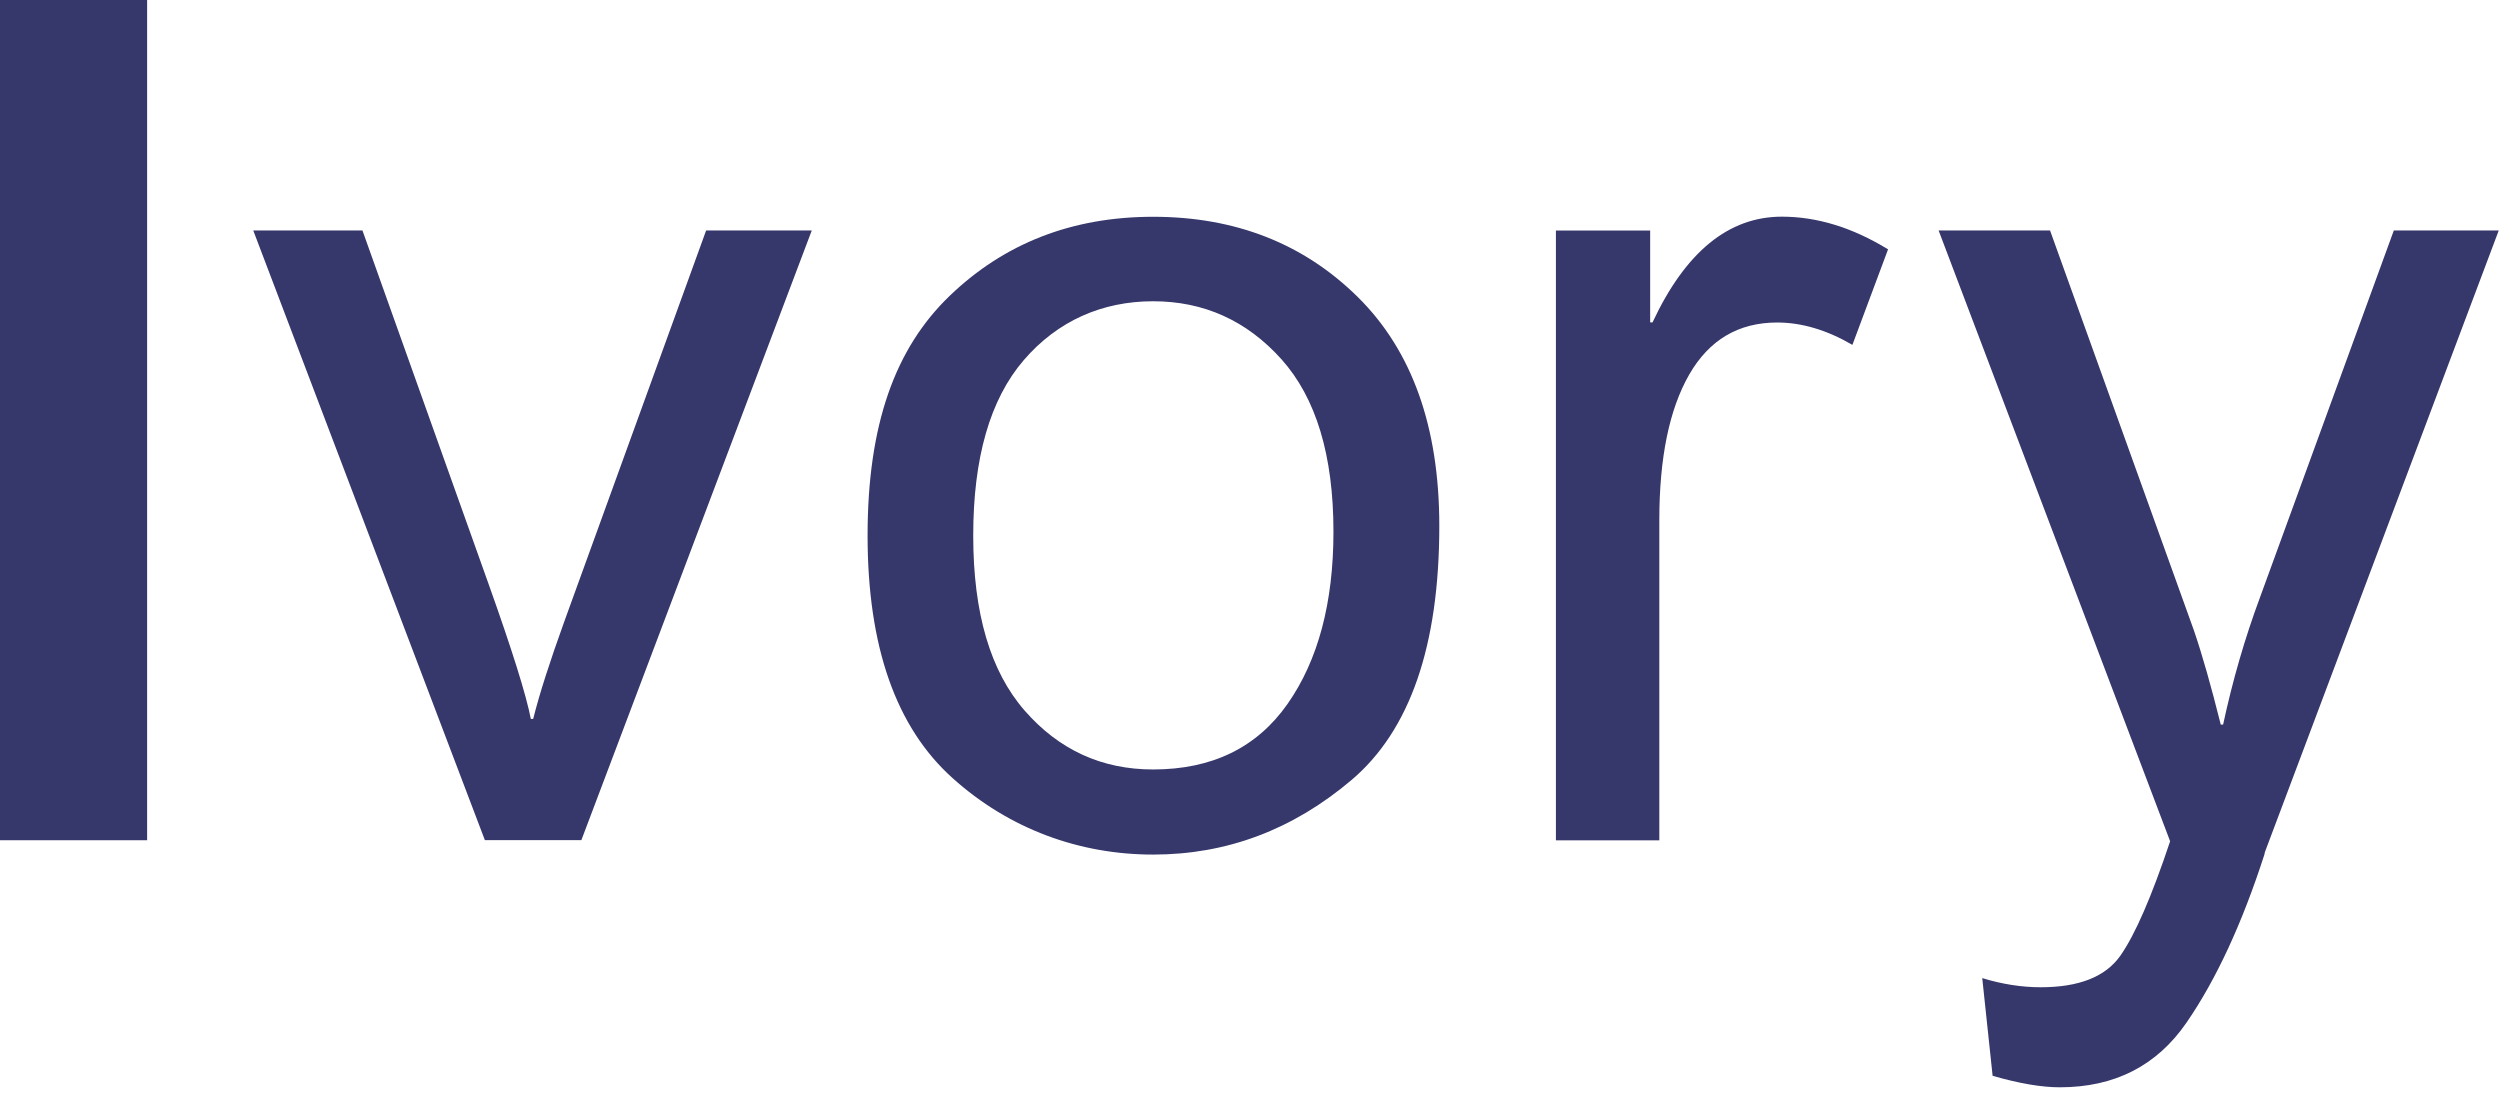 <svg preserveAspectRatio="none" width="100%" height="100%" overflow="visible" style="display: block;" viewBox="0 0 183 80" fill="none" xmlns="http://www.w3.org/2000/svg">
<g id="Group">
<path id="Vector" d="M0 0H10.769V61.505H0V0Z" fill="#36376B"/>
<path id="Vector_2" d="M59.421 16.872L42.556 61.498H35.493L18.539 16.872H26.532L35.746 42.698C37.488 47.58 38.522 50.885 38.857 52.626H39.029C39.475 50.833 40.249 48.421 41.343 45.392L51.688 16.872H59.428H59.421Z" fill="#36376B"/>
<path id="Vector_3" d="M84.406 15.868C90.434 15.868 95.436 17.833 99.403 21.755C103.37 25.684 105.357 31.259 105.357 38.493C105.357 47.268 103.213 53.475 98.919 57.107C94.625 60.739 89.794 62.555 84.406 62.555C79.018 62.555 73.875 60.687 69.729 56.958C65.576 53.229 63.507 47.312 63.507 39.208C63.507 31.103 65.509 25.506 69.521 21.651C73.532 17.795 78.497 15.868 84.413 15.868H84.406ZM84.406 56.325C88.723 56.325 92.005 54.725 94.245 51.532C96.485 48.34 97.609 44.127 97.609 38.917C97.609 33.335 96.336 29.13 93.806 26.302C91.268 23.474 88.135 22.052 84.406 22.052C80.677 22.052 77.41 23.489 74.939 26.362C72.468 29.235 71.24 33.521 71.24 39.208C71.24 44.894 72.498 49.143 75.006 52.016C77.514 54.889 80.647 56.325 84.406 56.325Z" fill="#36376B"/>
<path id="Vector_4" d="M138.201 18.264L135.596 25.245C133.72 24.151 131.882 23.608 130.088 23.608C127.253 23.608 125.109 24.881 123.65 27.419C122.192 29.957 121.462 33.514 121.462 38.084V61.513H113.893V16.873H120.792V23.601H120.964C123.375 18.443 126.531 15.86 130.431 15.86C133.013 15.86 135.603 16.657 138.215 18.257L138.201 18.264Z" fill="#36376B"/>
<path id="Vector_5" d="M182.908 16.872L165.834 62.257C165.805 62.316 165.775 62.413 165.753 62.554C164.123 67.6 162.225 71.701 160.052 74.857C157.878 78.013 154.79 79.59 150.778 79.59C149.431 79.59 147.794 79.308 145.859 78.749L145.1 71.597C146.558 72.044 147.987 72.267 149.386 72.267C152.192 72.267 154.135 71.493 155.214 69.952C156.293 68.412 157.506 65.621 158.853 61.58L141.907 16.872H150.064L160.58 46.106C161.198 47.9 161.853 50.215 162.56 53.043H162.731C163.43 49.791 164.331 46.694 165.425 43.747L175.227 16.872H182.922H182.908Z" fill="#36376B"/>
</g>
</svg>
